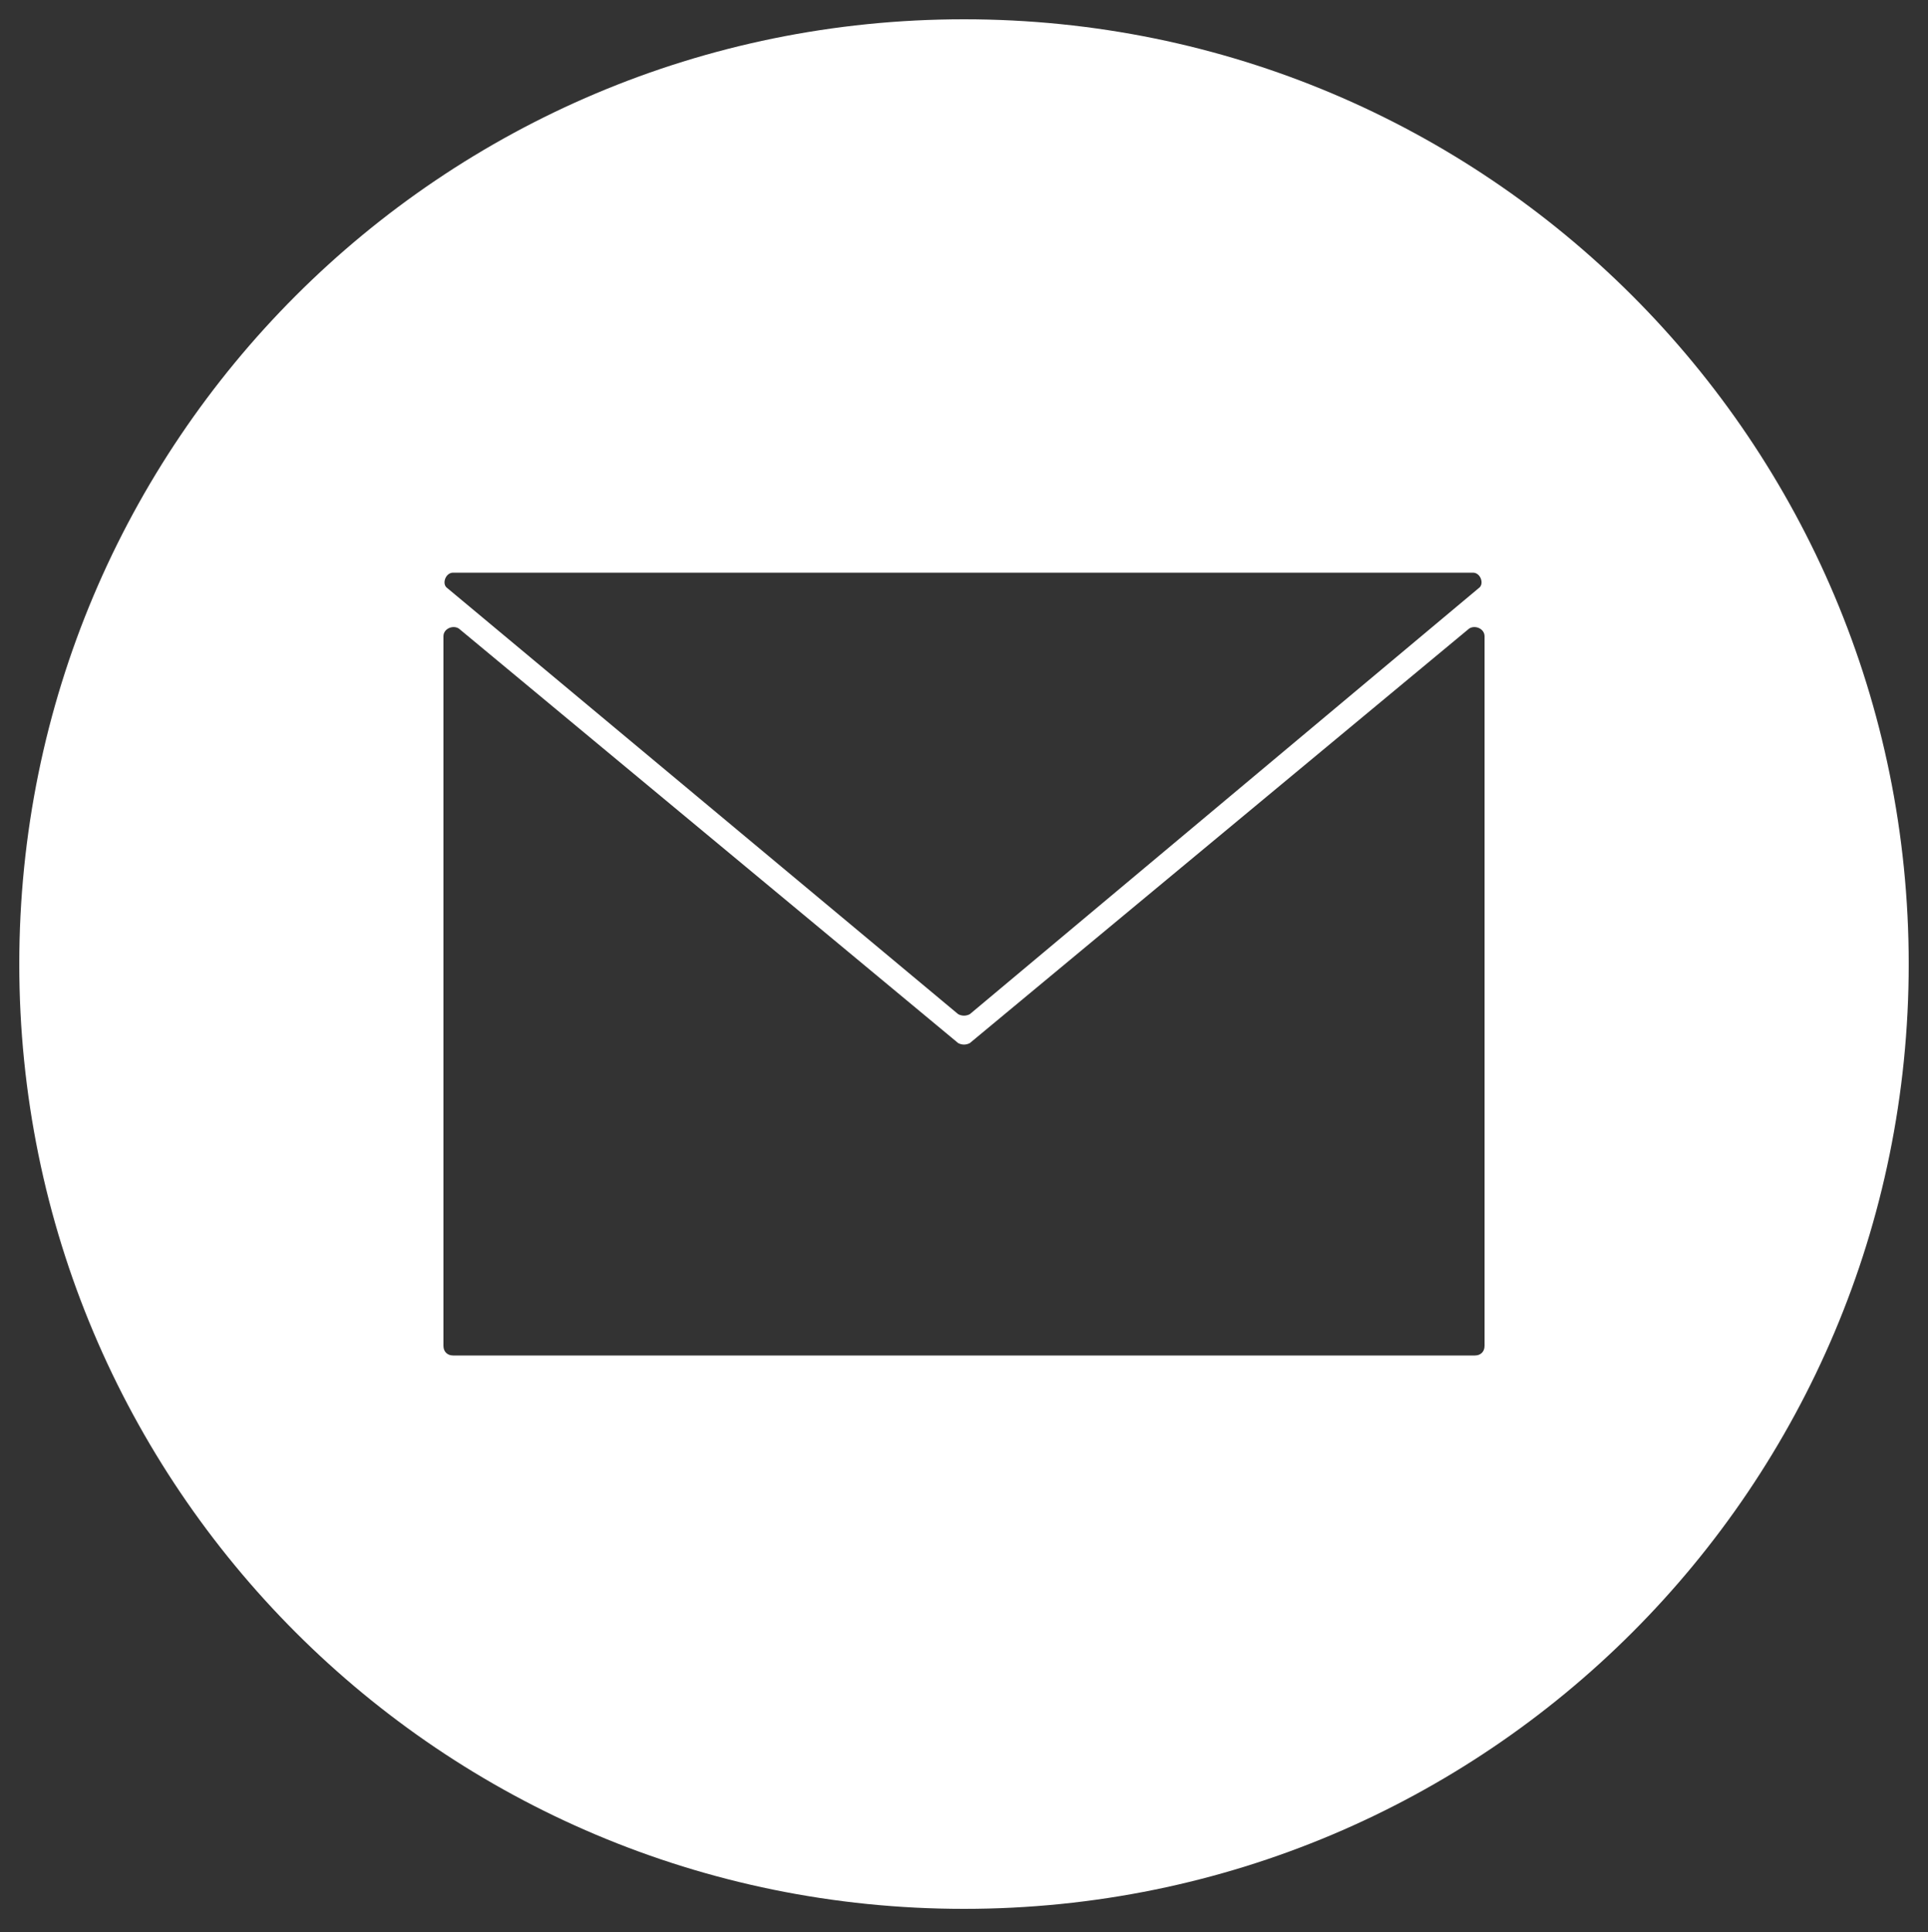 <?xml version="1.0" encoding="utf-8"?>
<!-- Generator: Adobe Illustrator 23.0.3, SVG Export Plug-In . SVG Version: 6.00 Build 0)  -->
<svg version="1.1" id="Layer_1" xmlns="http://www.w3.org/2000/svg" xmlns:xlink="http://www.w3.org/1999/xlink" x="0px" y="0px"
	 viewBox="0 0 100 100.2" style="enable-background:new 0 0 100 100.2;" xml:space="preserve">
<rect x="0" y="0" width="100" height="100.2" fill="#333333" stroke="none"/>
<style type="text/css">
	.st0{fill:#FFFFFF;}
</style>
<path class="st0" d="M50,1C22.9,1,1,22.9,1,50s21.9,49,49,49s49-21.9,49-49S77.1,1,50,1z M23.5,29.7h52.9c0.4,0,0.6,0.6,0.3,0.8
	L50.3,52.6c-0.2,0.1-0.4,0.1-0.6,0L23.2,30.5C22.9,30.3,23.1,29.7,23.5,29.7z M77,69.8c0,0.3-0.2,0.5-0.5,0.5h-53
	c-0.3,0-0.5-0.2-0.5-0.5V33c0-0.4,0.5-0.6,0.8-0.4l25.9,21.5c0.2,0.1,0.4,0.1,0.6,0l25.9-21.5c0.3-0.2,0.8,0,0.8,0.4V69.8z"/>
</svg>
